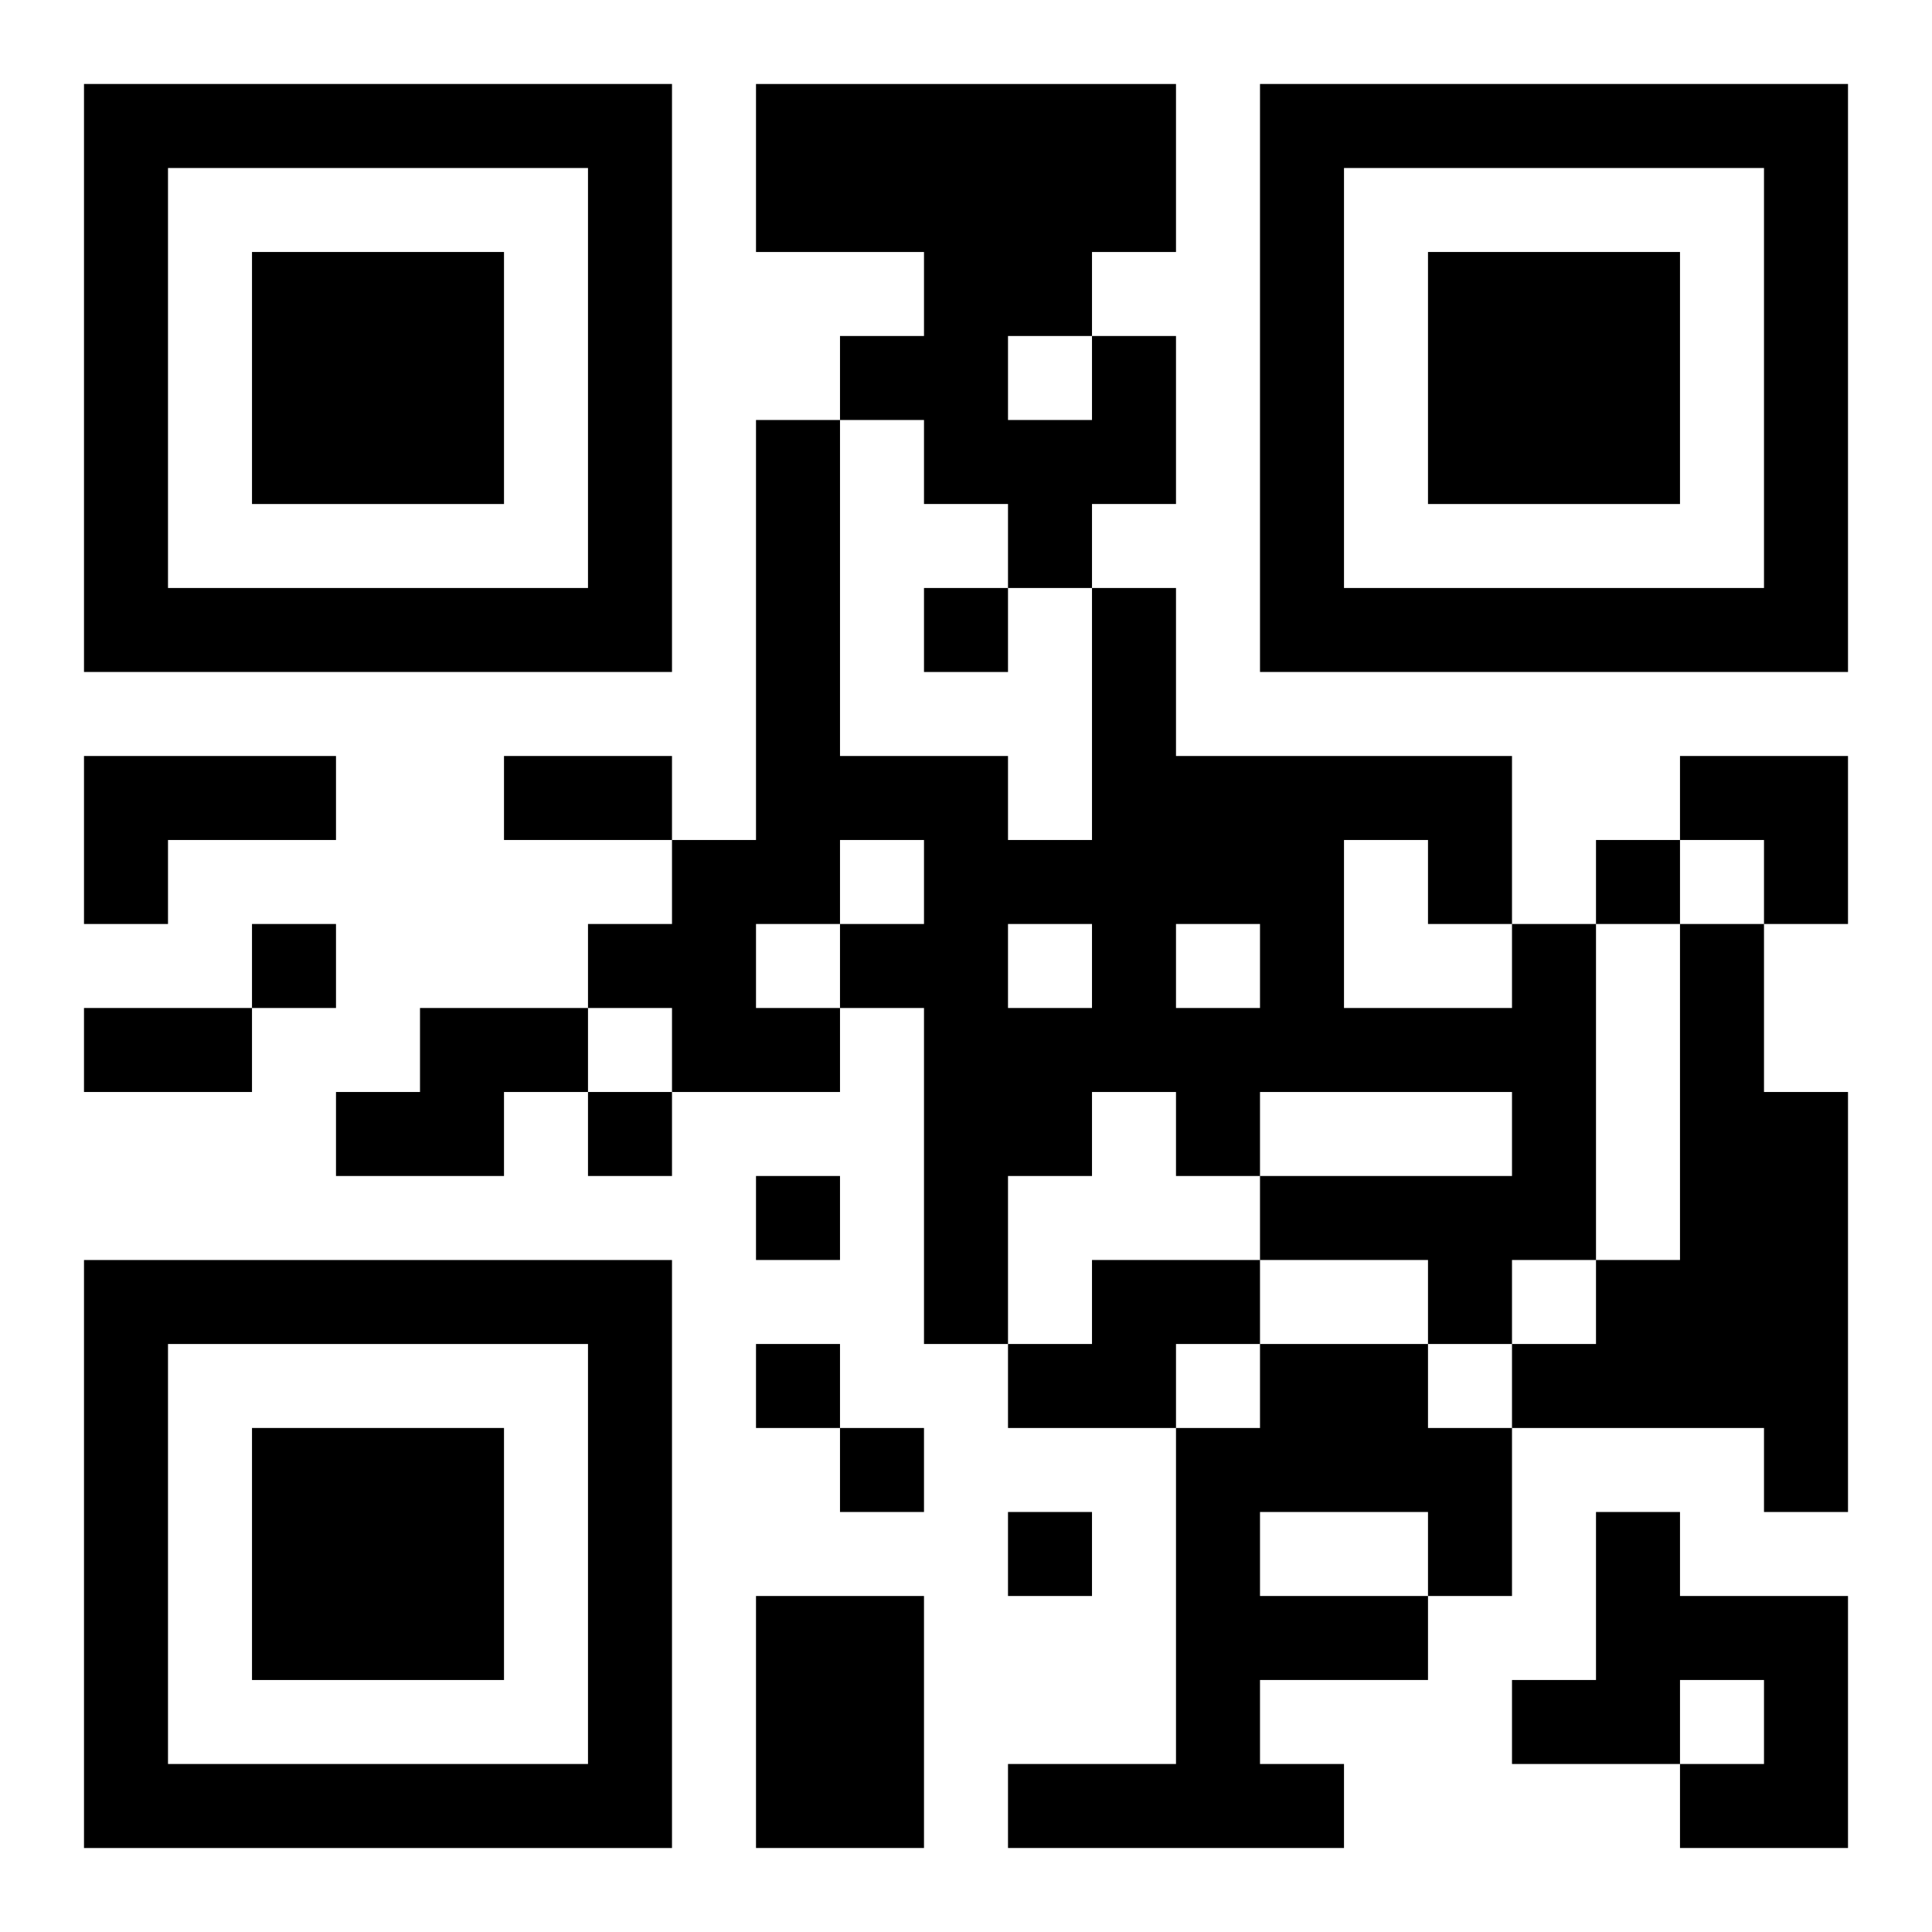 <?xml version="1.0" encoding="UTF-8"?>
<svg width="250" height="250" baseProfile="full" version="1.1" viewBox="-1 -1 23 23" xmlns="http://www.w3.org/2000/svg" xmlns:xlink="http://www.w3.org/1999/xlink"><symbol id="a"><path d="m0 7v7h7v-7h-7zm1 1h5v5h-5v-5zm1 1v3h3v-3h-3z"/></symbol><use y="-7" xlink:href="#a"/><use y="7" xlink:href="#a"/><use x="14" y="-7" xlink:href="#a"/><path d="m12 3h1v2h-1v1h-1v-1h-1v-1h-1v-1h1v-1h-2v-2h5v2h-1v1m-1 0v1h1v-1h-1m-11 5h3v1h-2v1h-1v-2m17 2h1v4h-1v1h-1v-1h-2v-1h3v-1h-3v1h-1v-1h-1v1h-1v2h-1v-4h-1v1h-2v-1h-1v-1h1v-1h1v-5h1v4h2v1h1v-3h1v2h4v2m-2-1v2h2v-1h-1v-1h-1m-6 0v1h1v-1h-1m-1 1v1h1v-1h-1m3 0v1h1v-1h-1m2 0v1h1v-1h-1m6 0h1v2h1v5h-1v-1h-3v-1h1v-1h1v-4m-15 1h2v1h-1v1h-2v-1h1v-1m8 3h2v1h-1v1h-2v-1h1v-1m2 1h2v1h1v2h-1v1h-2v1h1v1h-4v-1h2v-4h1v-1m0 2v1h2v-1h-2m4 0h1v1h2v3h-2v-1h1v-1h-1v1h-2v-1h1v-2m-10 1h2v3h-2v-3m2-12v1h1v-1h-1m8 3v1h1v-1h-1m-16 1v1h1v-1h-1m4 2v1h1v-1h-1m2 1v1h1v-1h-1m0 2v1h1v-1h-1m1 1v1h1v-1h-1m2 1v1h1v-1h-1m-6-9h2v1h-2v-1m-5 3h2v1h-2v-1m19-3h2v2h-1v-1h-1z"/></svg>
